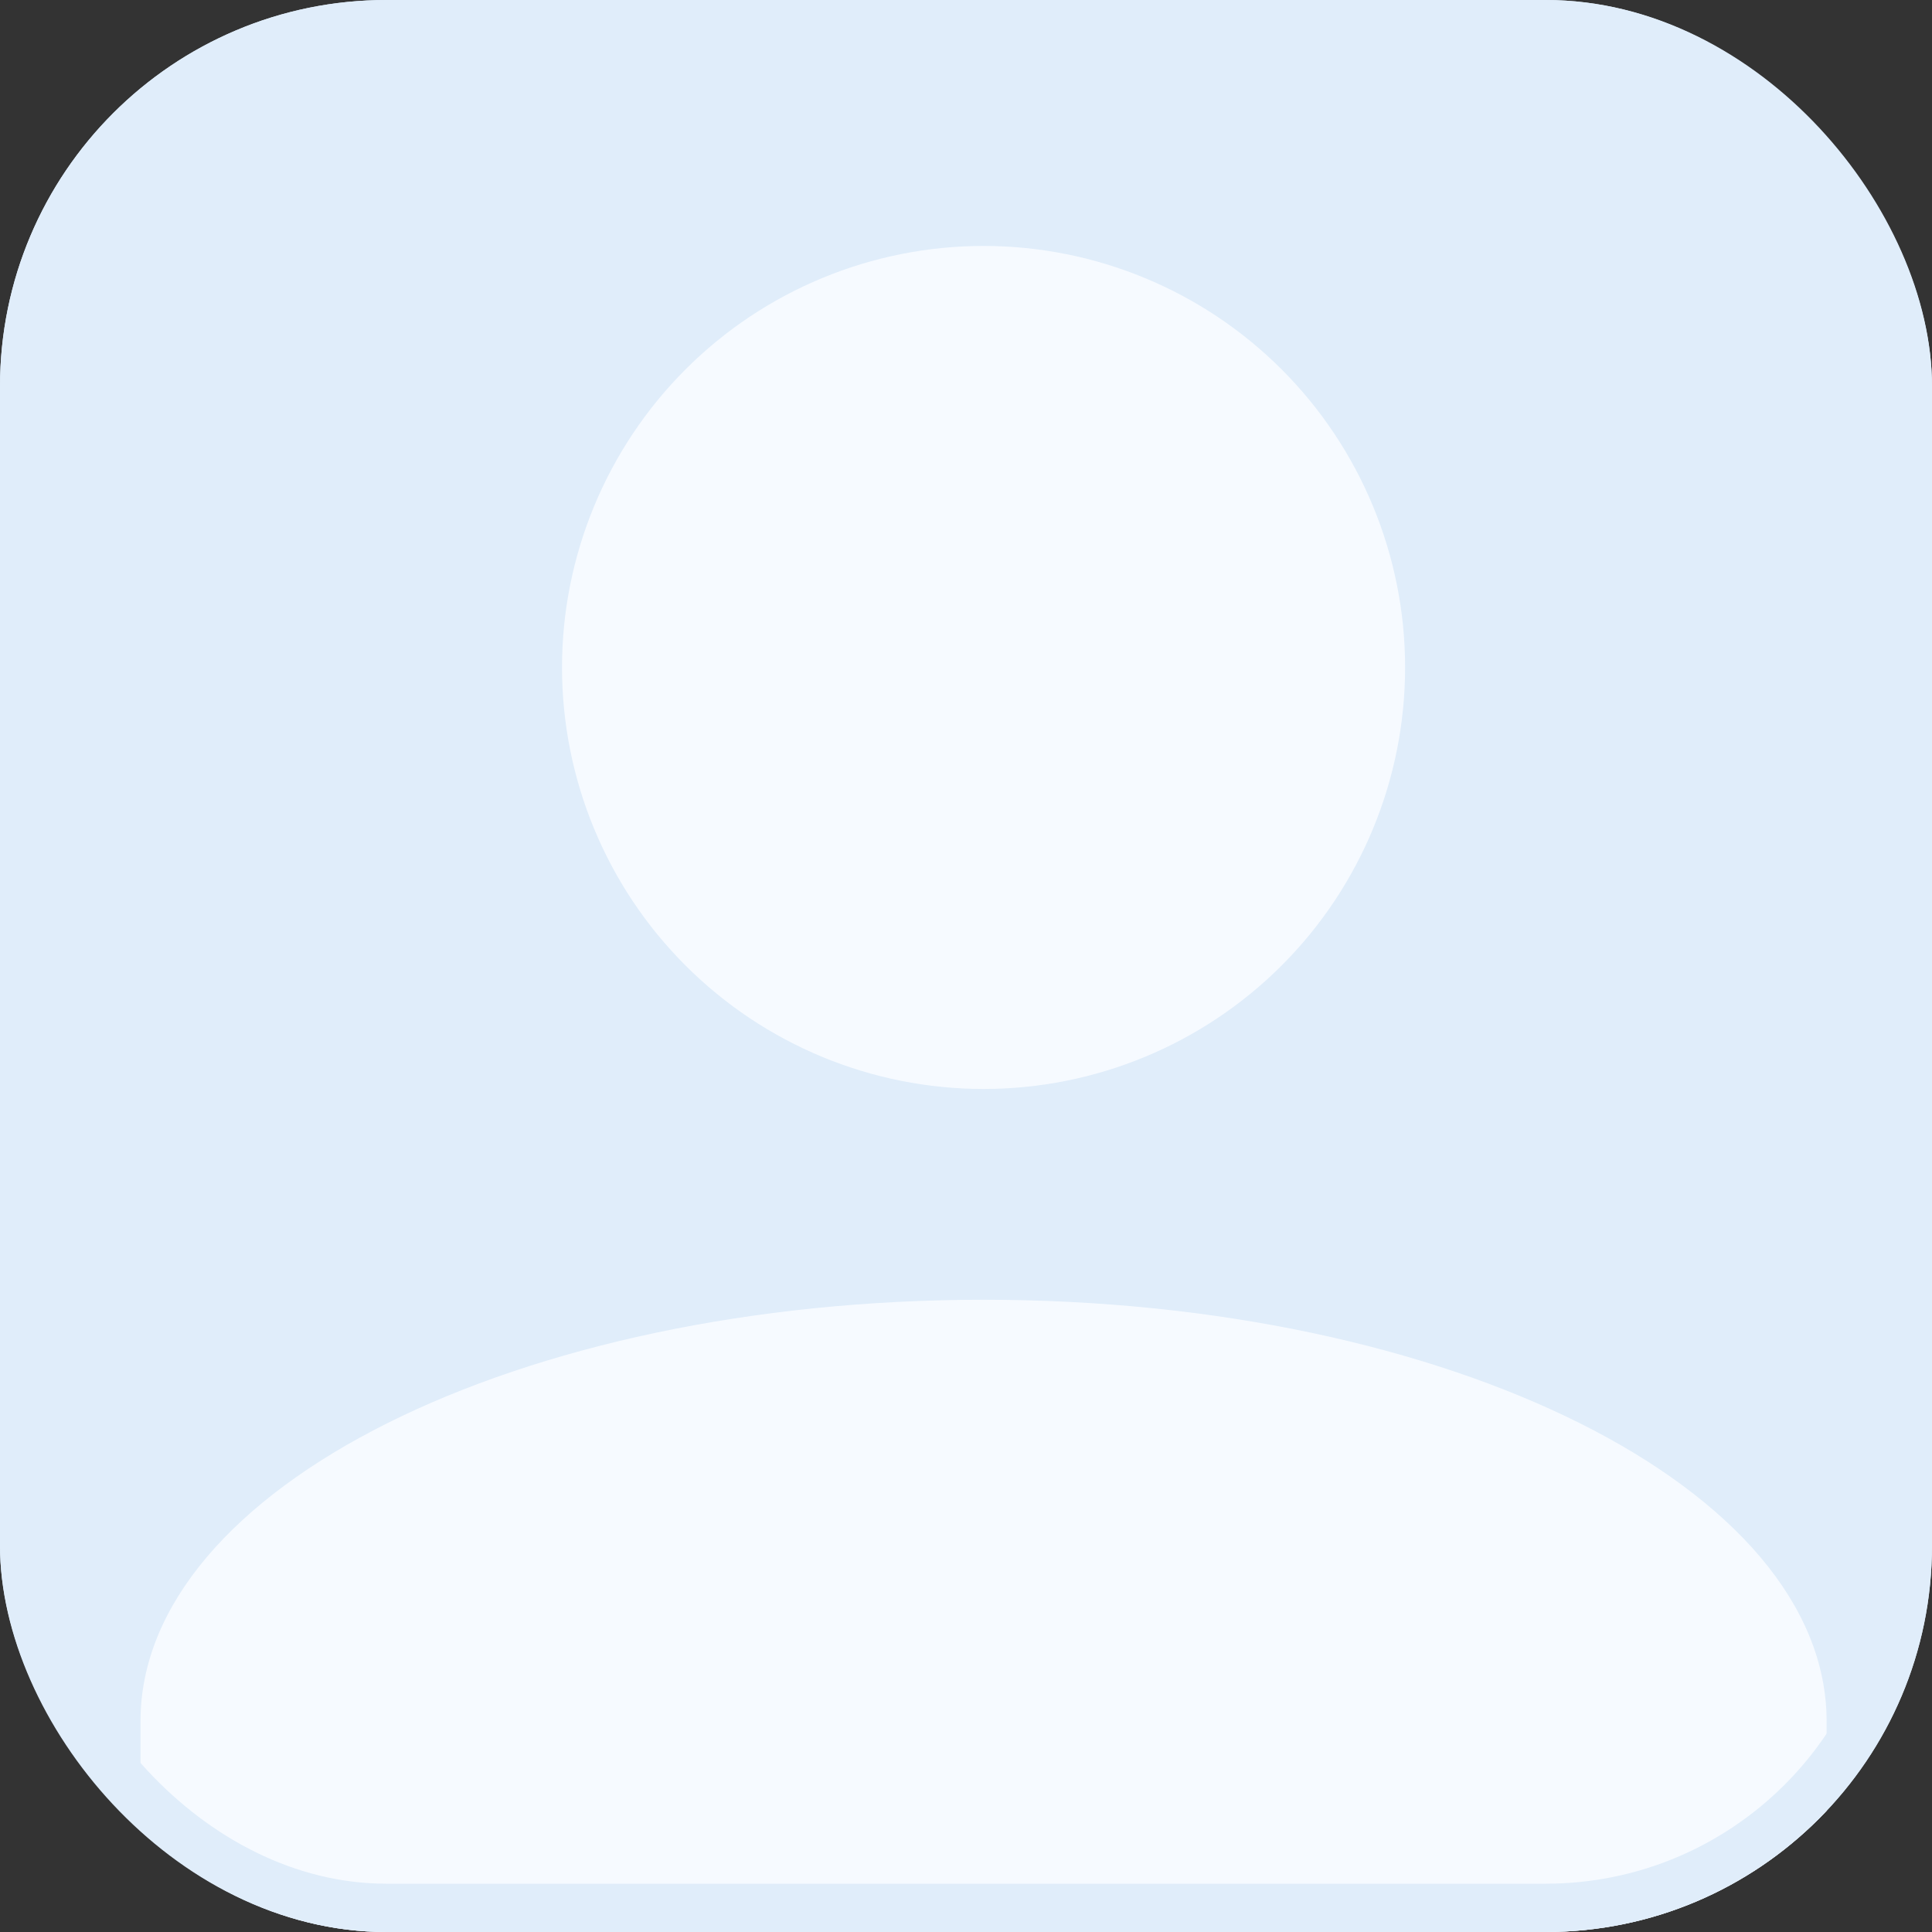 <svg width="40" height="40" viewBox="0 0 40 40" fill="none" xmlns="http://www.w3.org/2000/svg">
<rect x="0" y="0" width="40" height="40" fill="#333333" stroke="none"/>
<g clip-path="url(#clip0_11346_549725)">
<rect width="40" height="40" rx="8" fill="#E0EDFA"/>
<path d="M20.364 5.092C22.678 5.092 24.898 6.011 26.535 7.648C28.171 9.285 29.091 11.505 29.091 13.819C29.091 16.134 28.171 18.354 26.535 19.99C24.898 21.627 22.678 22.546 20.364 22.546C18.049 22.546 15.829 21.627 14.193 19.99C12.556 18.354 11.636 16.134 11.636 13.819C11.636 11.505 12.556 9.285 14.193 7.648C15.829 6.011 18.049 5.092 20.364 5.092ZM20.364 26.91C30.007 26.91 37.818 30.815 37.818 35.637V40.001H2.909V35.637C2.909 30.815 10.72 26.91 20.364 26.91Z" fill="#F6FAFF"/>
</g>
<rect x="0.5" y="0.5" width="39" height="39" rx="7.5" stroke="#E0EDFA"/>
<defs>
<clipPath id="clip0_11346_549725">
<rect width="40" height="40" rx="8" fill="white"/>
</clipPath>
</defs>
</svg>
